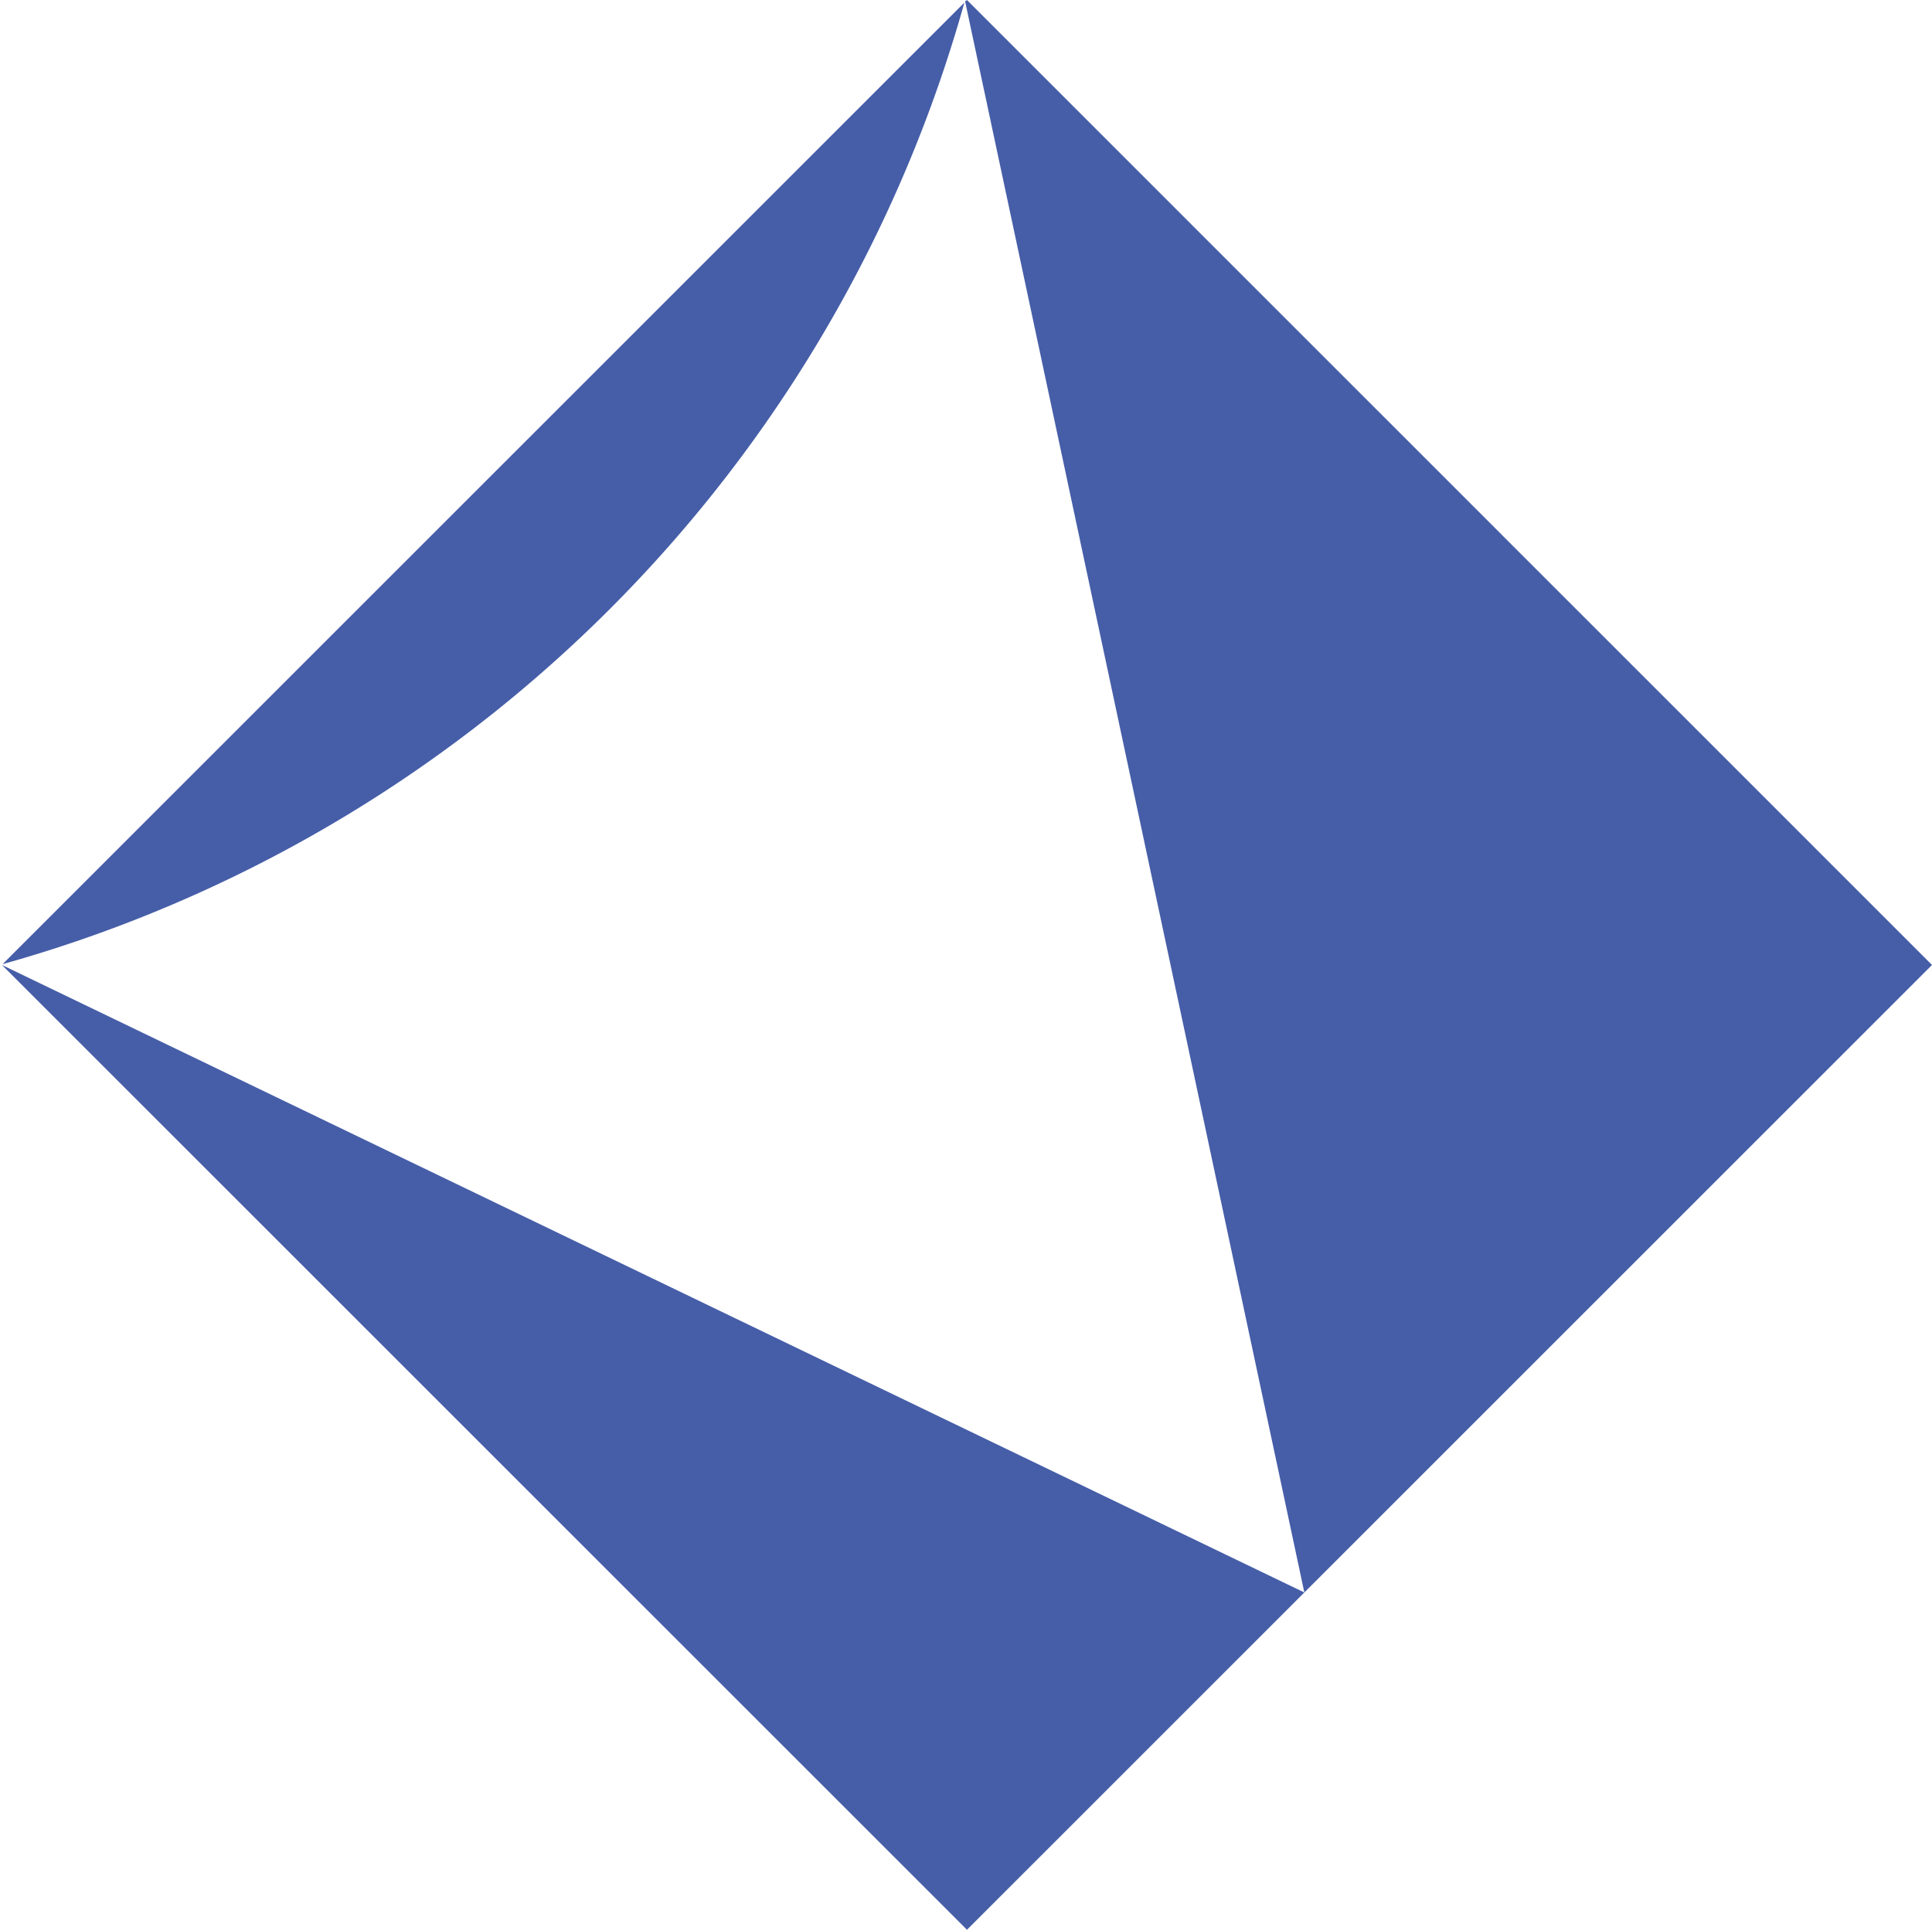 <svg xmlns="http://www.w3.org/2000/svg" viewBox="0 0 120.2 120.09"><defs><style>.a{fill:#465ea8;}</style></defs><path class="a" d="M60,.16.16,60A86.28,86.28,0,0,0,60,.16Z"/><polygon class="a" points="120.2 60.05 60.16 0 60.05 0.11 81.15 99.1 0.12 60.05 60.16 120.09 120.2 60.05"/><path class="a" d="M60.05,0h0a1,1,0,0,1,0,.16l.06,0Z"/><path class="a" d="M.16,60,0,60H.11Z"/></svg>